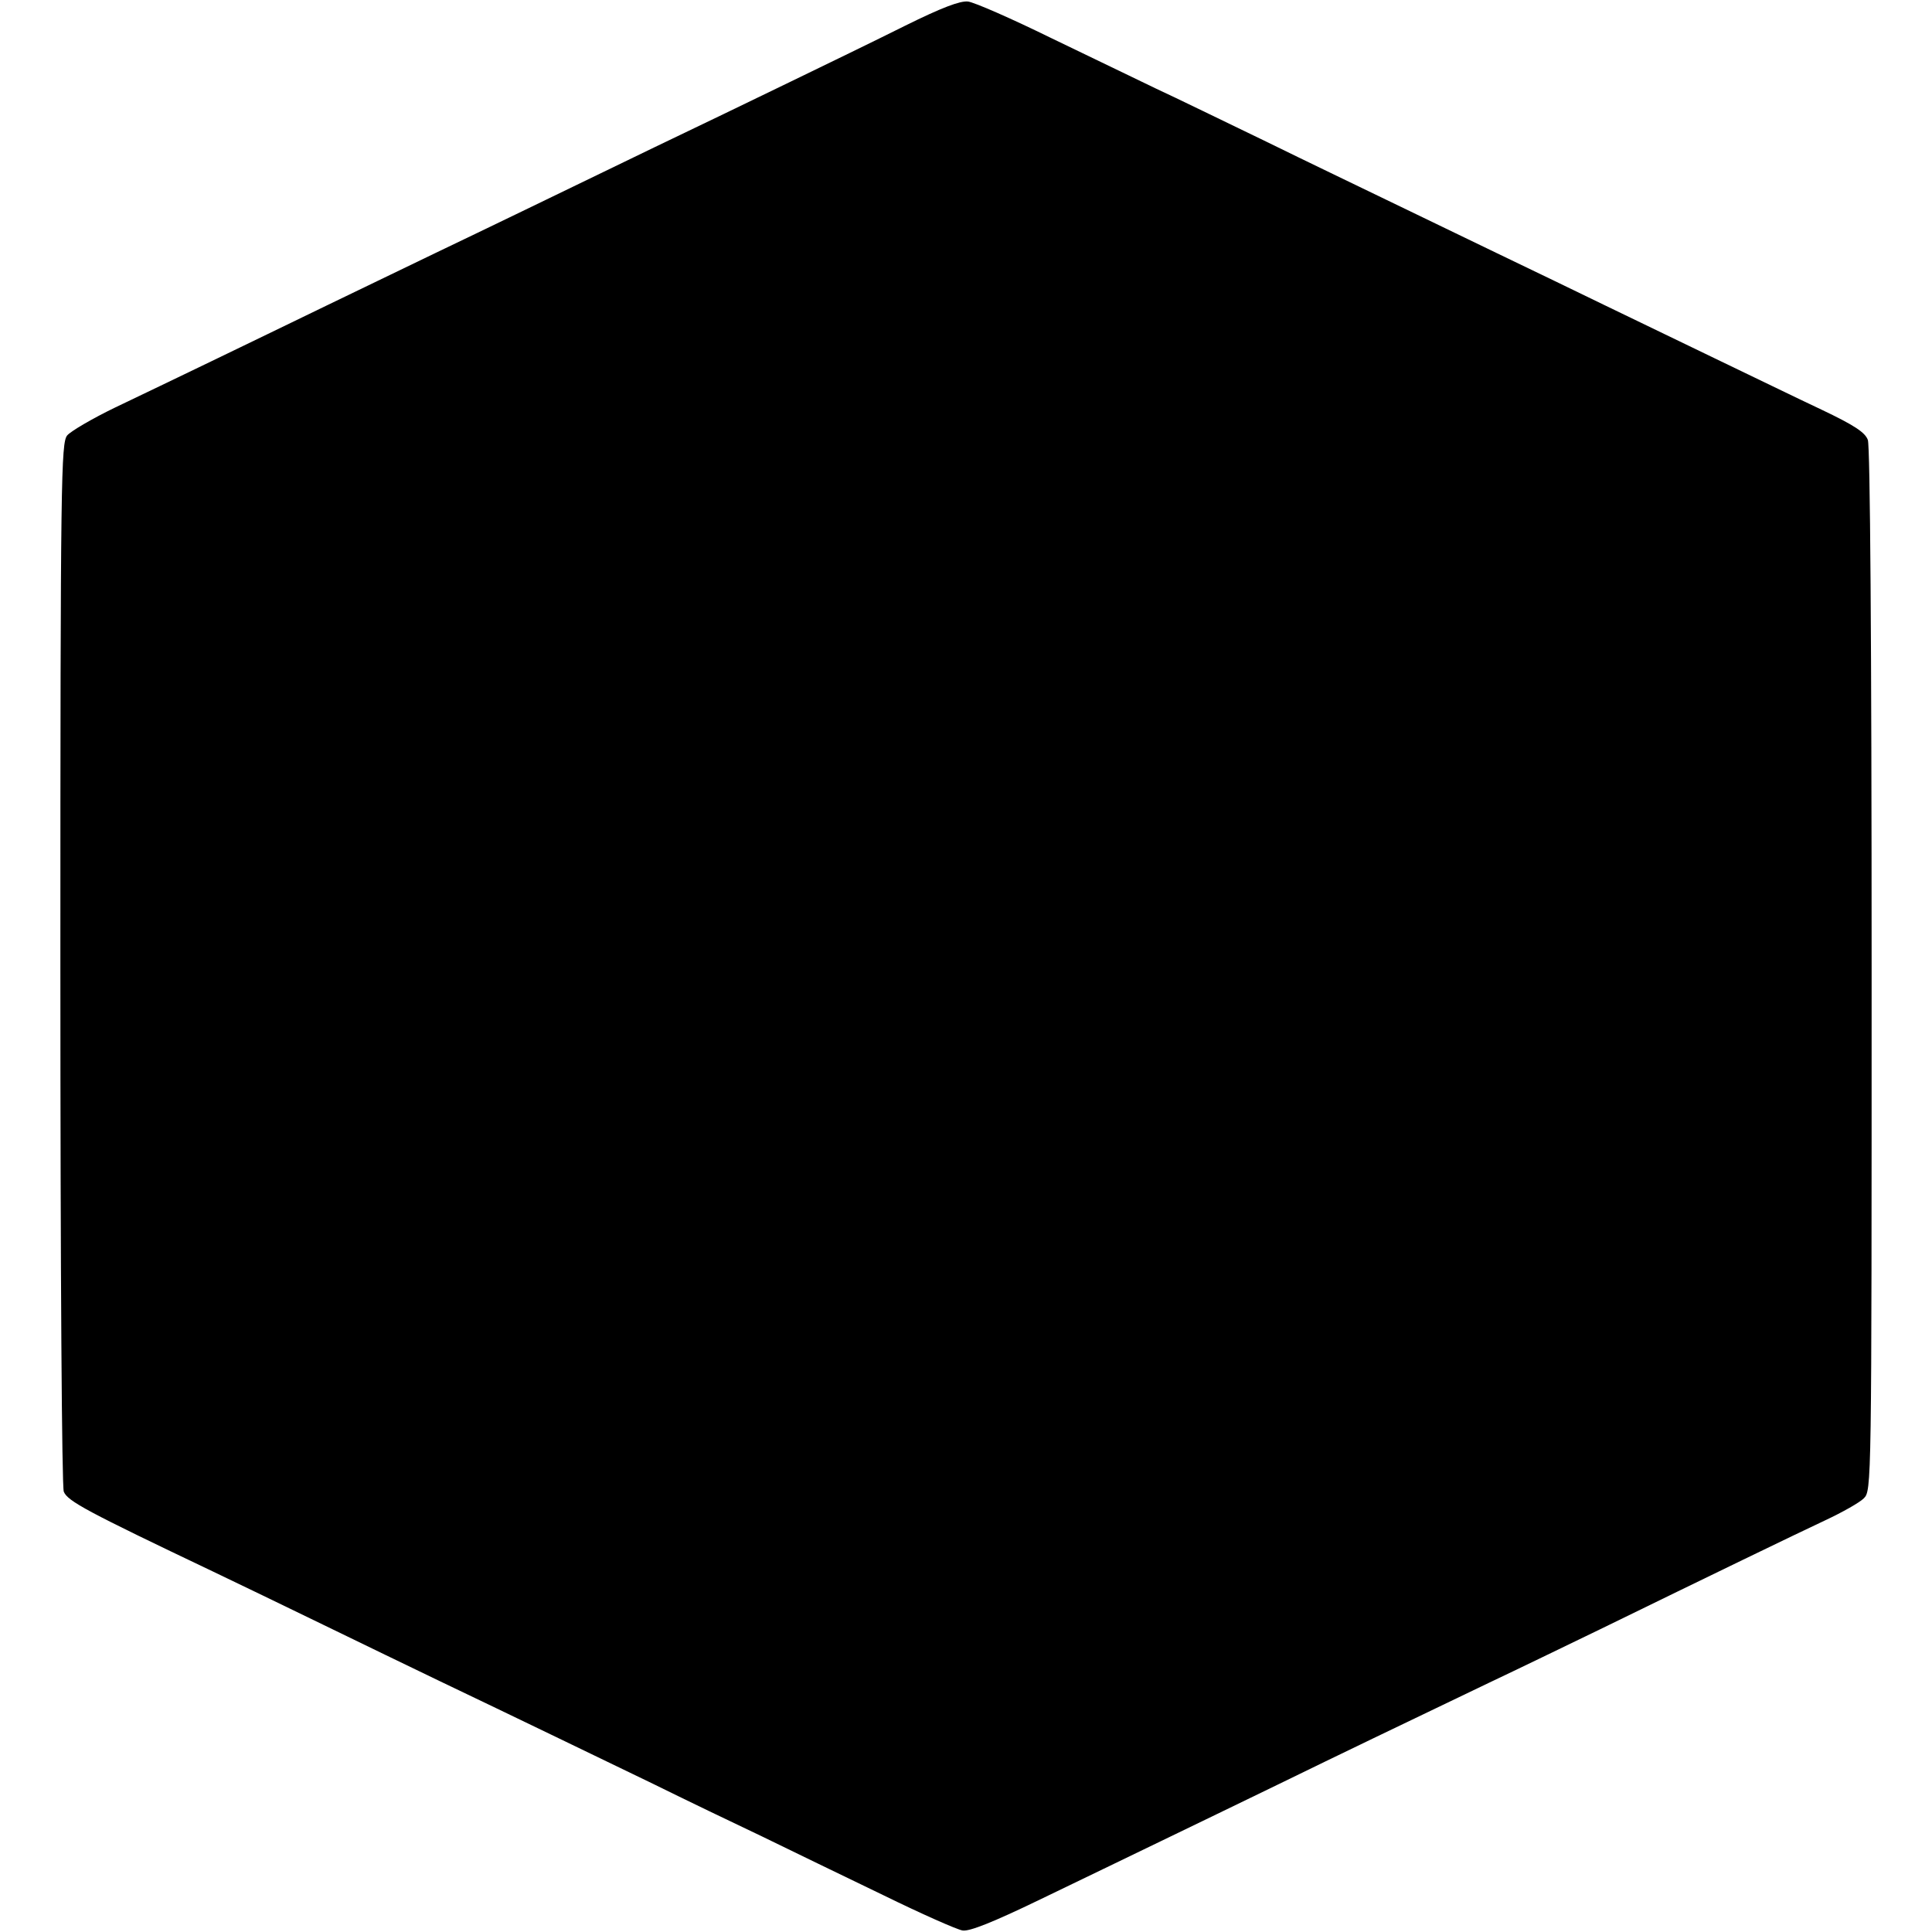 <?xml version="1.0" standalone="no"?>
<!DOCTYPE svg PUBLIC "-//W3C//DTD SVG 20010904//EN"
 "http://www.w3.org/TR/2001/REC-SVG-20010904/DTD/svg10.dtd">
<svg version="1.0" xmlns="http://www.w3.org/2000/svg"
 width="512pt" height="512pt" viewBox="0 0 512 512"
 preserveAspectRatio="xMidYMid meet">
<g transform="translate(0,512) scale(0.1,-0.1)"
fill="#000000" stroke="none">
<path d="M2399 5052 c-74 -37 -212 -104 -305 -149 -93 -45 -254 -123 -359
-173 -281 -136 -446 -216 -580 -280 -66 -32 -195 -94 -286 -138 -92 -45 -232
-112 -310 -150 -79 -38 -193 -93 -254 -122 -60 -29 -118 -63 -127 -74 -16 -20
-18 -108 -18 -1398 0 -837 4 -1386 9 -1401 10 -25 60 -52 396 -212 61 -29 191
-92 290 -140 99 -48 239 -116 310 -150 201 -96 395 -190 565 -272 85 -42 216
-105 290 -140 74 -36 218 -106 320 -155 102 -50 197 -92 211 -94 18 -3 81 22
205 82 98 47 242 117 319 154 77 37 217 105 310 150 170 83 318 154 560 270
72 34 204 98 295 142 297 145 514 250 597 289 45 21 91 47 102 58 21 21 21 23
21 1400 0 870 -4 1389 -10 1405 -7 20 -36 39 -122 80 -62 29 -189 91 -283 136
-93 45 -224 108 -290 140 -66 32 -196 95 -290 140 -93 45 -224 108 -290 140
-66 32 -210 101 -320 155 -110 53 -241 117 -291 140 -50 24 -176 85 -280 135
-104 51 -202 94 -219 96 -21 2 -69 -16 -166 -64z"/>
</g>
</svg>
